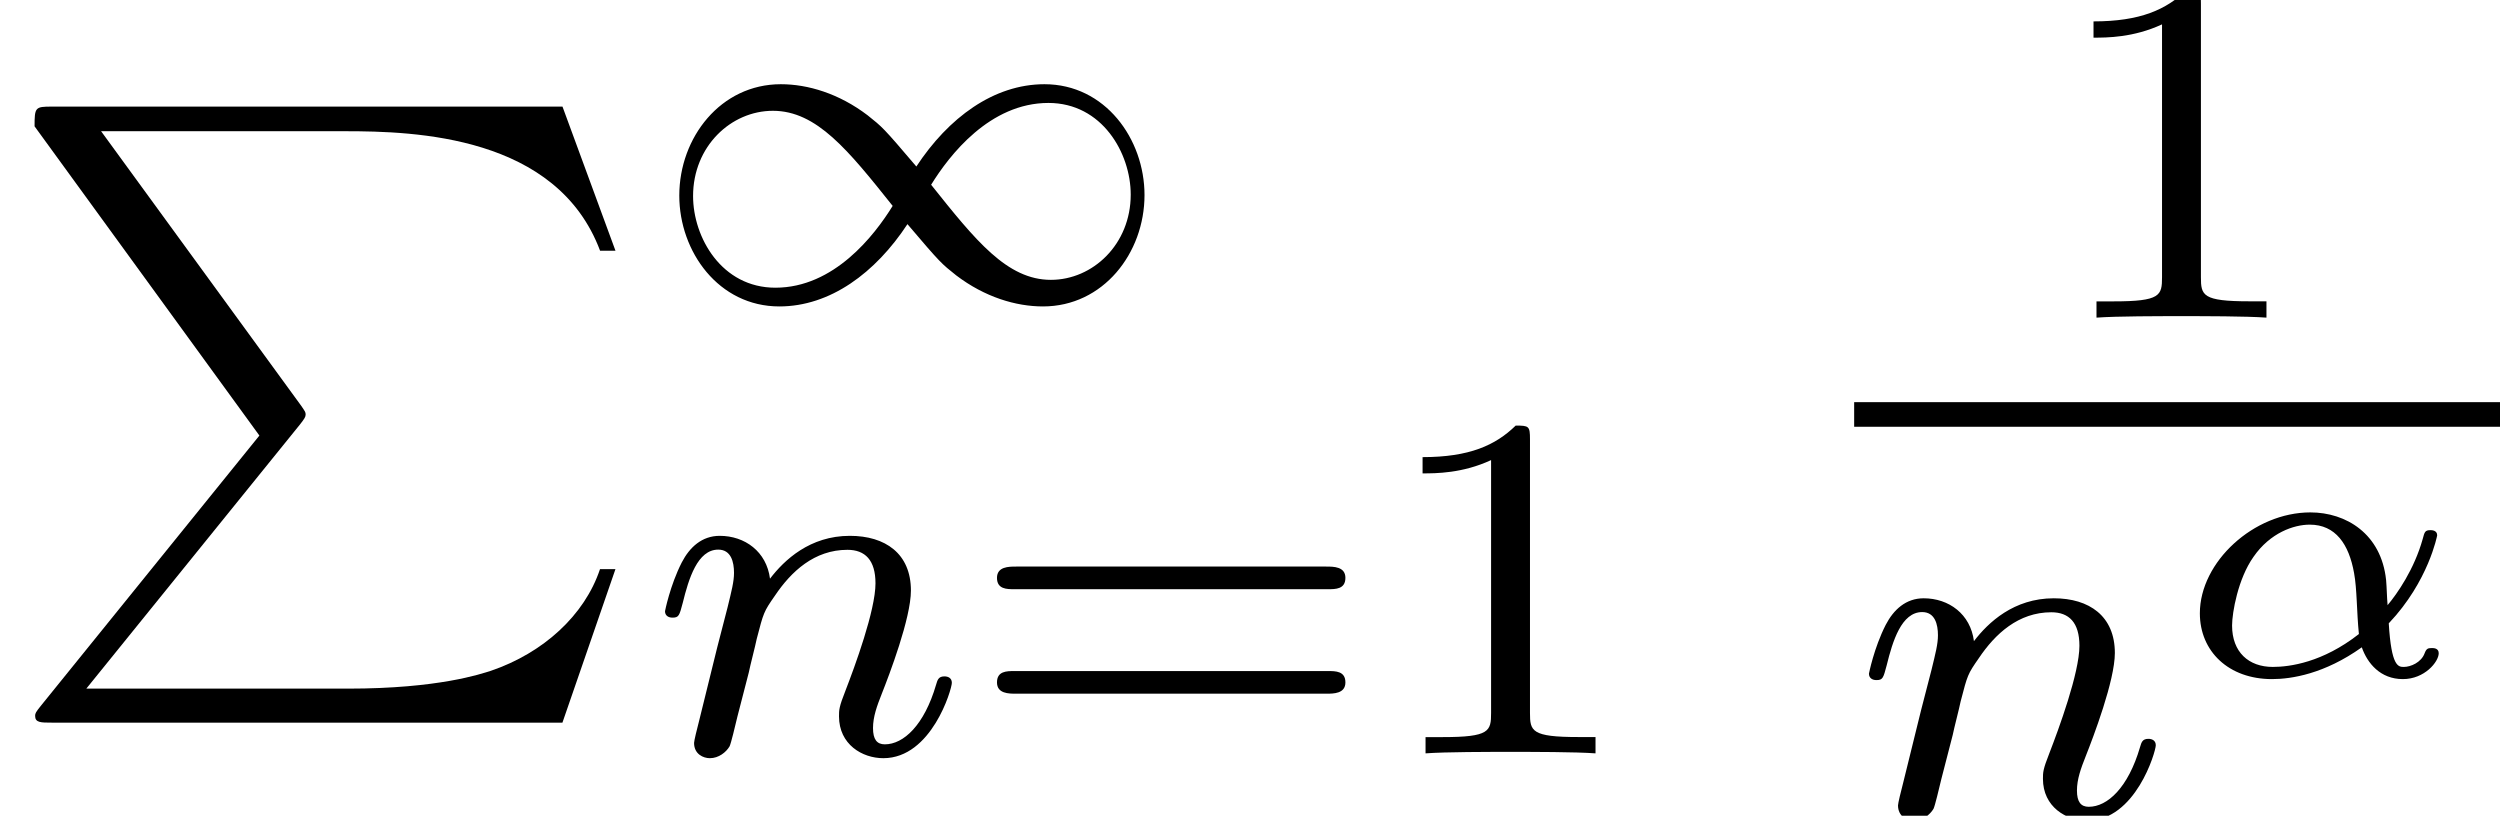 <?xml version='1.0' encoding='UTF-8'?>
<!-- This file was generated by dvisvgm 3.2.2 -->
<svg version='1.1' xmlns='http://www.w3.org/2000/svg' xmlns:xlink='http://www.w3.org/1999/xlink' width='40.432pt' height='13.193pt' viewBox='0 -9.431 40.432 13.193'>
<defs>
<path id='g20-11' d='m4.316-.359c0-.084-.084-.084-.108-.084c-.066 0-.09 .006-.12 .084c-.054 .149-.227 .221-.335 .221c-.09 0-.203 0-.245-.705c.646-.681 .783-1.423 .783-1.423c0-.084-.09-.084-.108-.084c-.09 0-.096 .03-.126 .143c-.137 .49-.412 .885-.568 1.07c-.012-.137-.012-.269-.024-.406c-.078-.747-.646-1.094-1.225-1.094c-.915 0-1.787 .801-1.787 1.632c0 .616 .466 1.064 1.166 1.064c.317 0 .849-.084 1.453-.514c.09 .257 .299 .514 .664 .514c.353 0 .58-.281 .58-.418zm-1.291-.311c-.586 .46-1.118 .532-1.393 .532c-.389 0-.658-.239-.658-.669c0-.209 .096-.759 .347-1.112c.269-.389 .652-.52 .909-.52c.418 0 .634 .317 .717 .783c.048 .257 .042 .634 .078 .986z'/>
<path id='g24-49' d='m3.563 0v-.263h-.279c-.757 0-.781-.096-.781-.391v-4.423c0-.215-.016-.223-.231-.223c-.327 .319-.749 .51-1.506 .51v.263c.215 0 .646 0 1.108-.215v4.089c0 .295-.024 .391-.781 .391h-.279v.263c.327-.024 1.012-.024 1.371-.024s1.052 0 1.379 .024z'/>
<path id='g24-61' d='m6.105-2.837c0-.183-.191-.183-.311-.183h-5.013c-.12 0-.311 0-.311 .183s.159 .183 .279 .183h5.077c.12 0 .279 0 .279-.183zm0 1.69c0-.183-.159-.183-.279-.183h-5.077c-.12 0-.279 0-.279 .183s.191 .183 .311 .183h5.013c.12 0 .311 0 .311-.183z'/>
<path id='g21-110' d='m4.878-1.14c0-.08-.064-.104-.12-.104c-.096 0-.112 .056-.135 .135c-.191 .654-.526 .964-.829 .964c-.128 0-.191-.08-.191-.263s.064-.359 .143-.558c.12-.303 .47-1.219 .47-1.666c0-.598-.414-.885-.988-.885c-.646 0-1.06 .391-1.291 .693c-.056-.438-.406-.693-.813-.693c-.287 0-.486 .183-.614 .43c-.191 .375-.271 .789-.271 .789c0 .072 .056 .104 .12 .104c.104 0 .112-.032 .167-.239c.096-.391 .239-.861 .574-.861c.207 0 .255 .199 .255 .375c0 .143-.04 .295-.104 .558l-.167 .646l-.295 1.196c-.032 .12-.08 .319-.08 .351c0 .183 .151 .247 .255 .247c.143 0 .263-.096 .319-.191c.024-.048 .088-.319 .128-.486l.183-.709c.024-.12 .104-.422 .128-.542c.112-.43 .112-.438 .295-.701c.263-.391 .638-.741 1.172-.741c.287 0 .454 .167 .454 .542c0 .438-.335 1.347-.486 1.737c-.104 .263-.104 .311-.104 .414c0 .454 .375 .677 .717 .677c.781 0 1.108-1.116 1.108-1.219z'/>
<path id='g18-49' d='m7.994-1.722c0-.909-.638-1.793-1.618-1.793c-.821 0-1.554 .542-2.072 1.331c-.542-.638-.55-.638-.789-.829c-.462-.351-.964-.502-1.403-.502c-.972 0-1.642 .861-1.642 1.801c0 .909 .638 1.793 1.618 1.793c.821 0 1.554-.542 2.072-1.331c.542 .638 .55 .638 .789 .829c.462 .351 .964 .502 1.403 .502c.972 0 1.642-.861 1.642-1.801zm-.223-.008c0 .805-.614 1.379-1.291 1.379c-.709 0-1.219-.638-1.937-1.538c.295-.478 .948-1.323 1.897-1.323c.869 0 1.331 .813 1.331 1.482zm-3.85 .183c-.295 .478-.948 1.323-1.897 1.323c-.869 0-1.331-.813-1.331-1.482c0-.805 .614-1.379 1.291-1.379c.709 0 1.219 .638 1.937 1.538z'/>
<path id='g16-80' d='m9.953 7.482h-.249c-.249 .747-.917 1.355-1.763 1.644c-.159 .05-.847 .289-2.311 .289h-4.234l3.457-4.274c.07-.09 .09-.12 .09-.159s-.01-.05-.07-.139l-3.238-4.443h3.945c1.136 0 3.427 .07 4.125 1.933h.249l-.857-2.331h-8.259c-.269 0-.279 .01-.279 .319l3.636 5.001l-3.537 4.374c-.08 .1-.09 .12-.09 .159c0 .11 .09 .11 .269 .11h8.259l.857-2.481z'/>
</defs>
<g id='page857'>
<use x='0' y='-7.709' xlink:href='#g16-80'/>
<use x='10.516' y='-4.554' xlink:href='#g18-49'/>
<use x='10.516' y='2.752' xlink:href='#g21-110'/>
<use x='15.654' y='2.752' xlink:href='#g24-61'/>
<use x='22.241' y='2.752' xlink:href='#g24-49'/>
<use x='33.092' y='-4.295' xlink:href='#g24-49'/>
<rect x='29.987' y='-2.927' height='.398' width='10.445'/>
<use x='29.987' y='3.762' xlink:href='#g21-110'/>
<use x='35.125' y='1.493' xlink:href='#g20-11'/>
</g>
</svg>